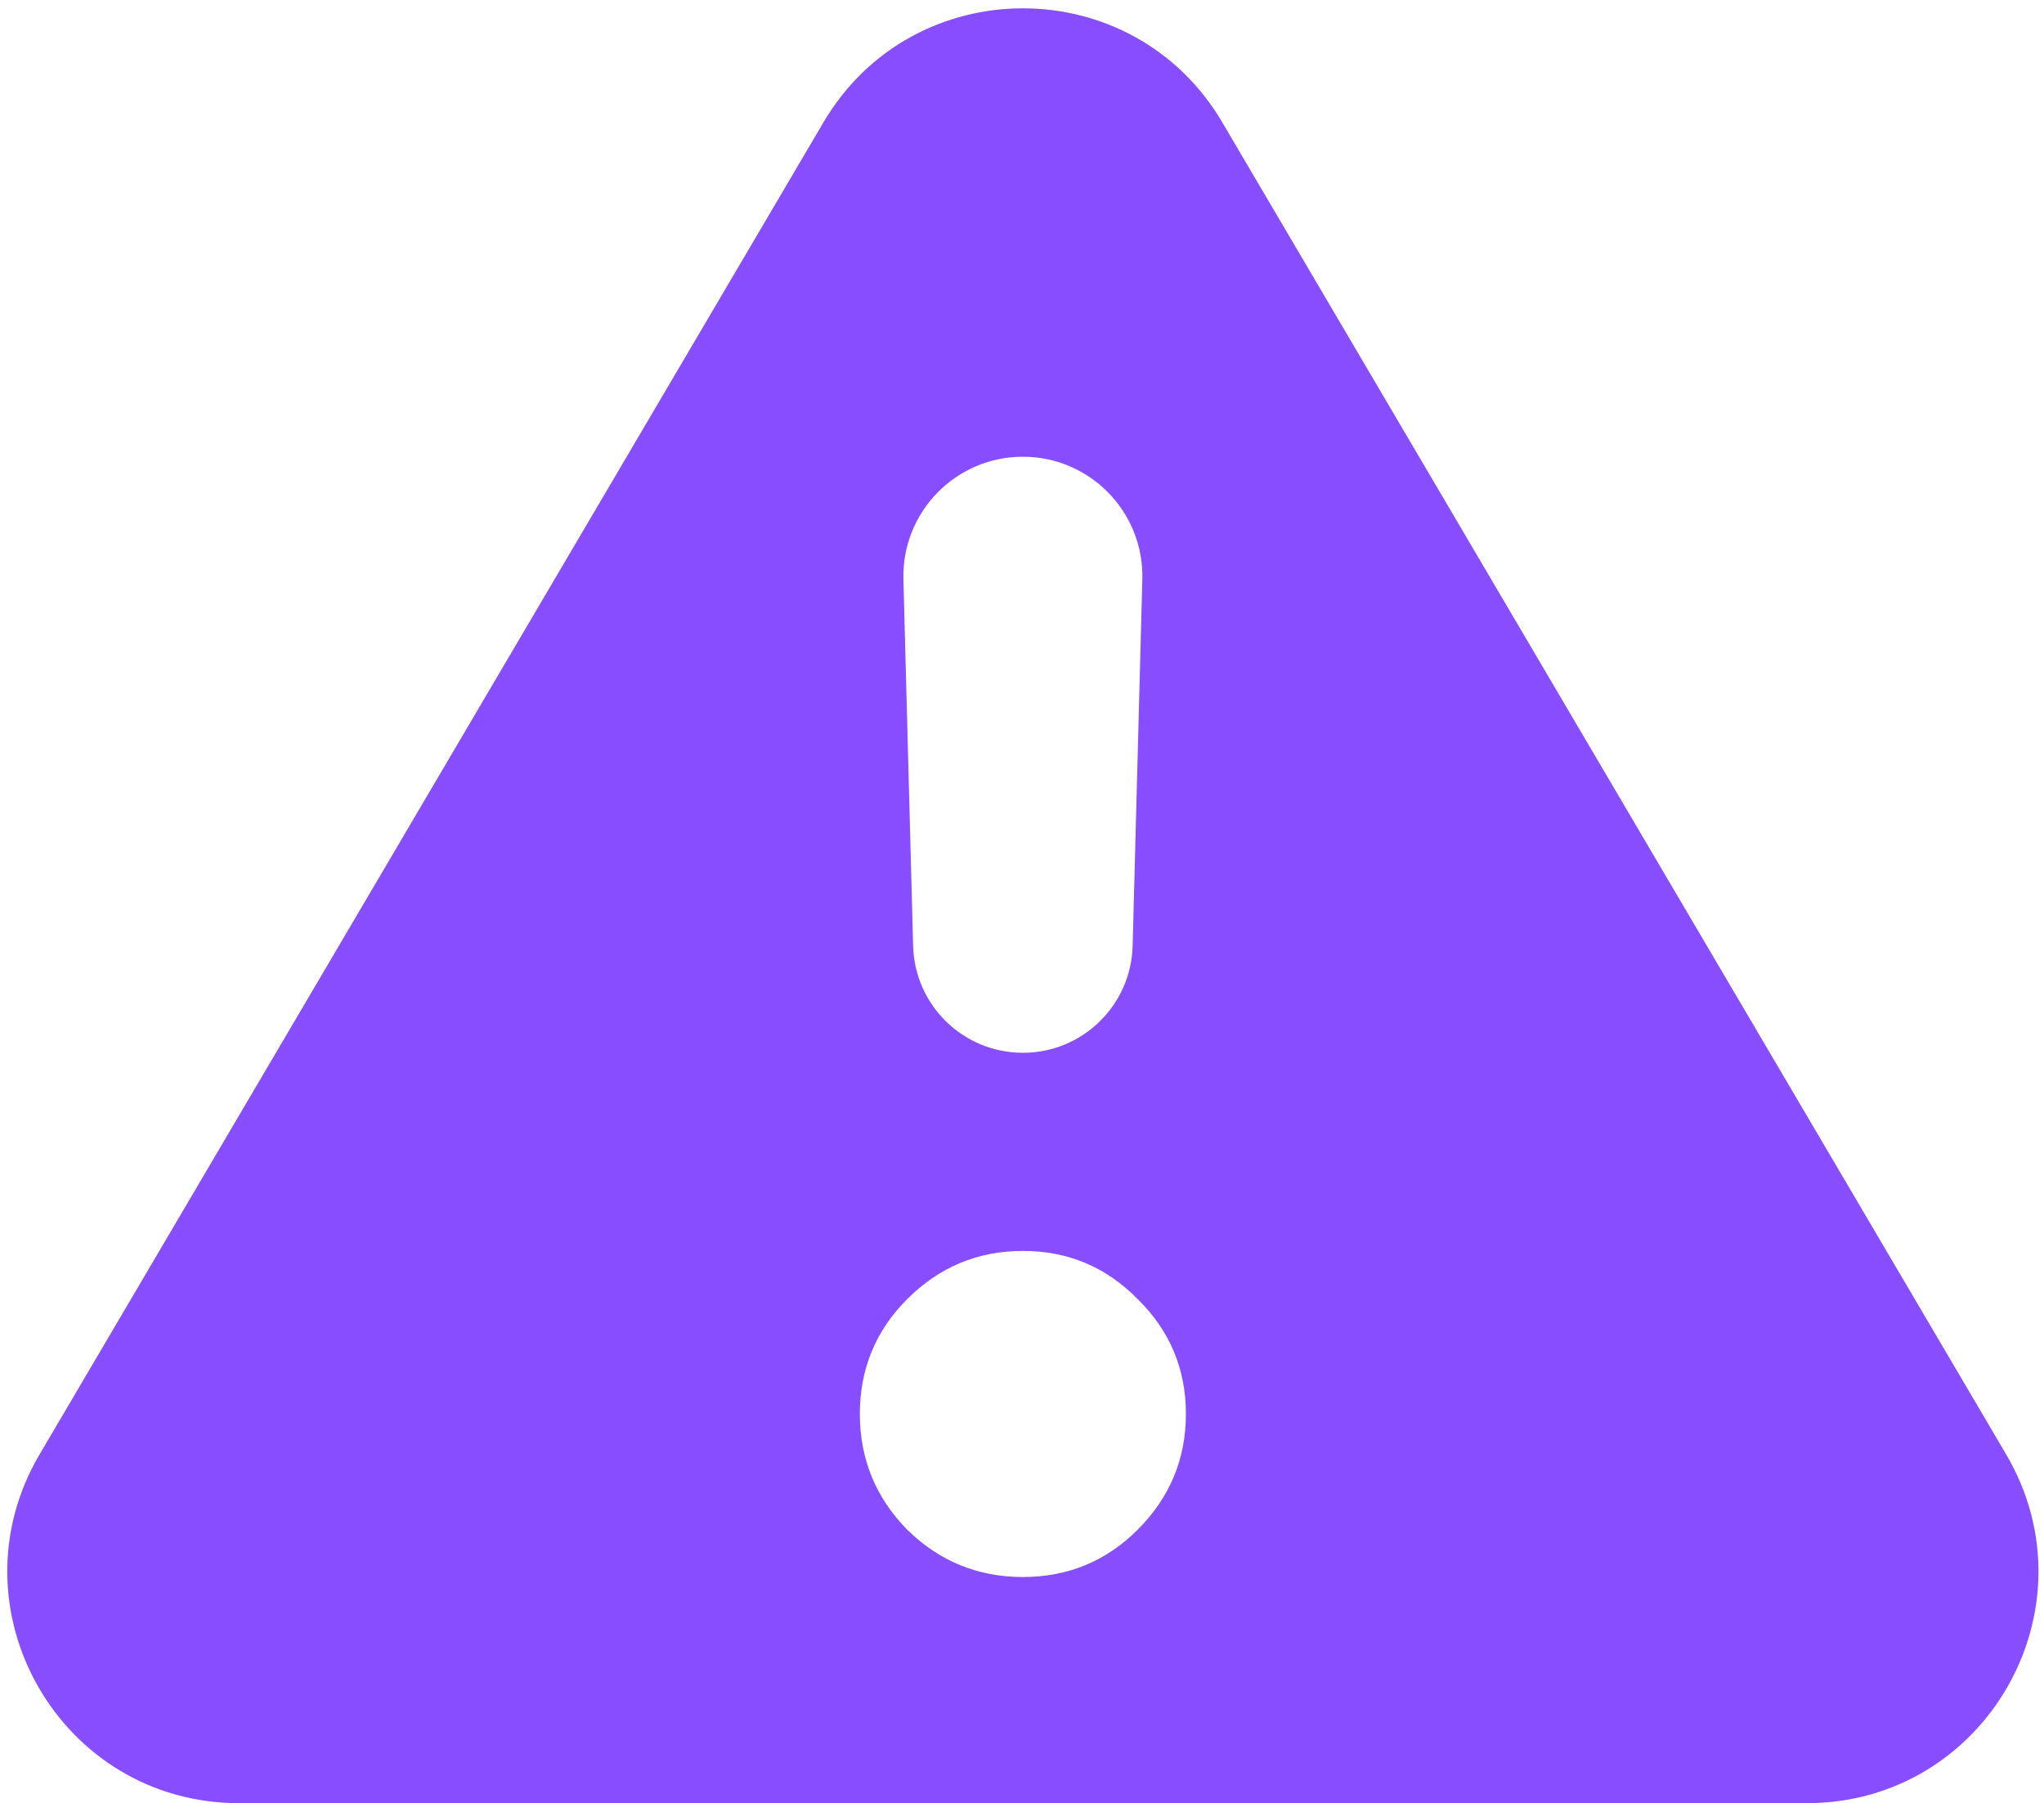 <?xml version="1.0" encoding="UTF-8"?> <svg xmlns="http://www.w3.org/2000/svg" width="212" height="187" viewBox="0 0 212 187" fill="none"><path d="M24.791 187.001C6.227 187.001 -5.309 166.827 4.108 150.828L85.407 12.691C94.688 -3.078 117.494 -3.078 126.774 12.691L208.074 150.828C217.49 166.827 205.955 187.001 187.39 187.001H24.791ZM106.091 163.547C110.758 163.547 114.727 161.911 118 158.638C121.333 155.304 123 151.304 123 146.638C123 141.971 121.333 138.001 118 134.729C114.727 131.395 110.758 129.729 106.091 129.729C101.424 129.729 97.424 131.395 94.091 134.729C90.818 138.001 89.182 141.971 89.182 146.638C89.182 151.304 90.818 155.304 94.091 158.638C97.424 161.911 101.424 163.547 106.091 163.547ZM94.707 98.096C94.87 104.266 99.919 109.183 106.091 109.183V109.183C112.263 109.183 117.312 104.266 117.475 98.096L118.481 60.088C118.666 53.116 113.065 47.365 106.091 47.365V47.365C99.117 47.365 93.516 53.116 93.7 60.088L94.707 98.096Z" fill="#884DFF"></path></svg> 
